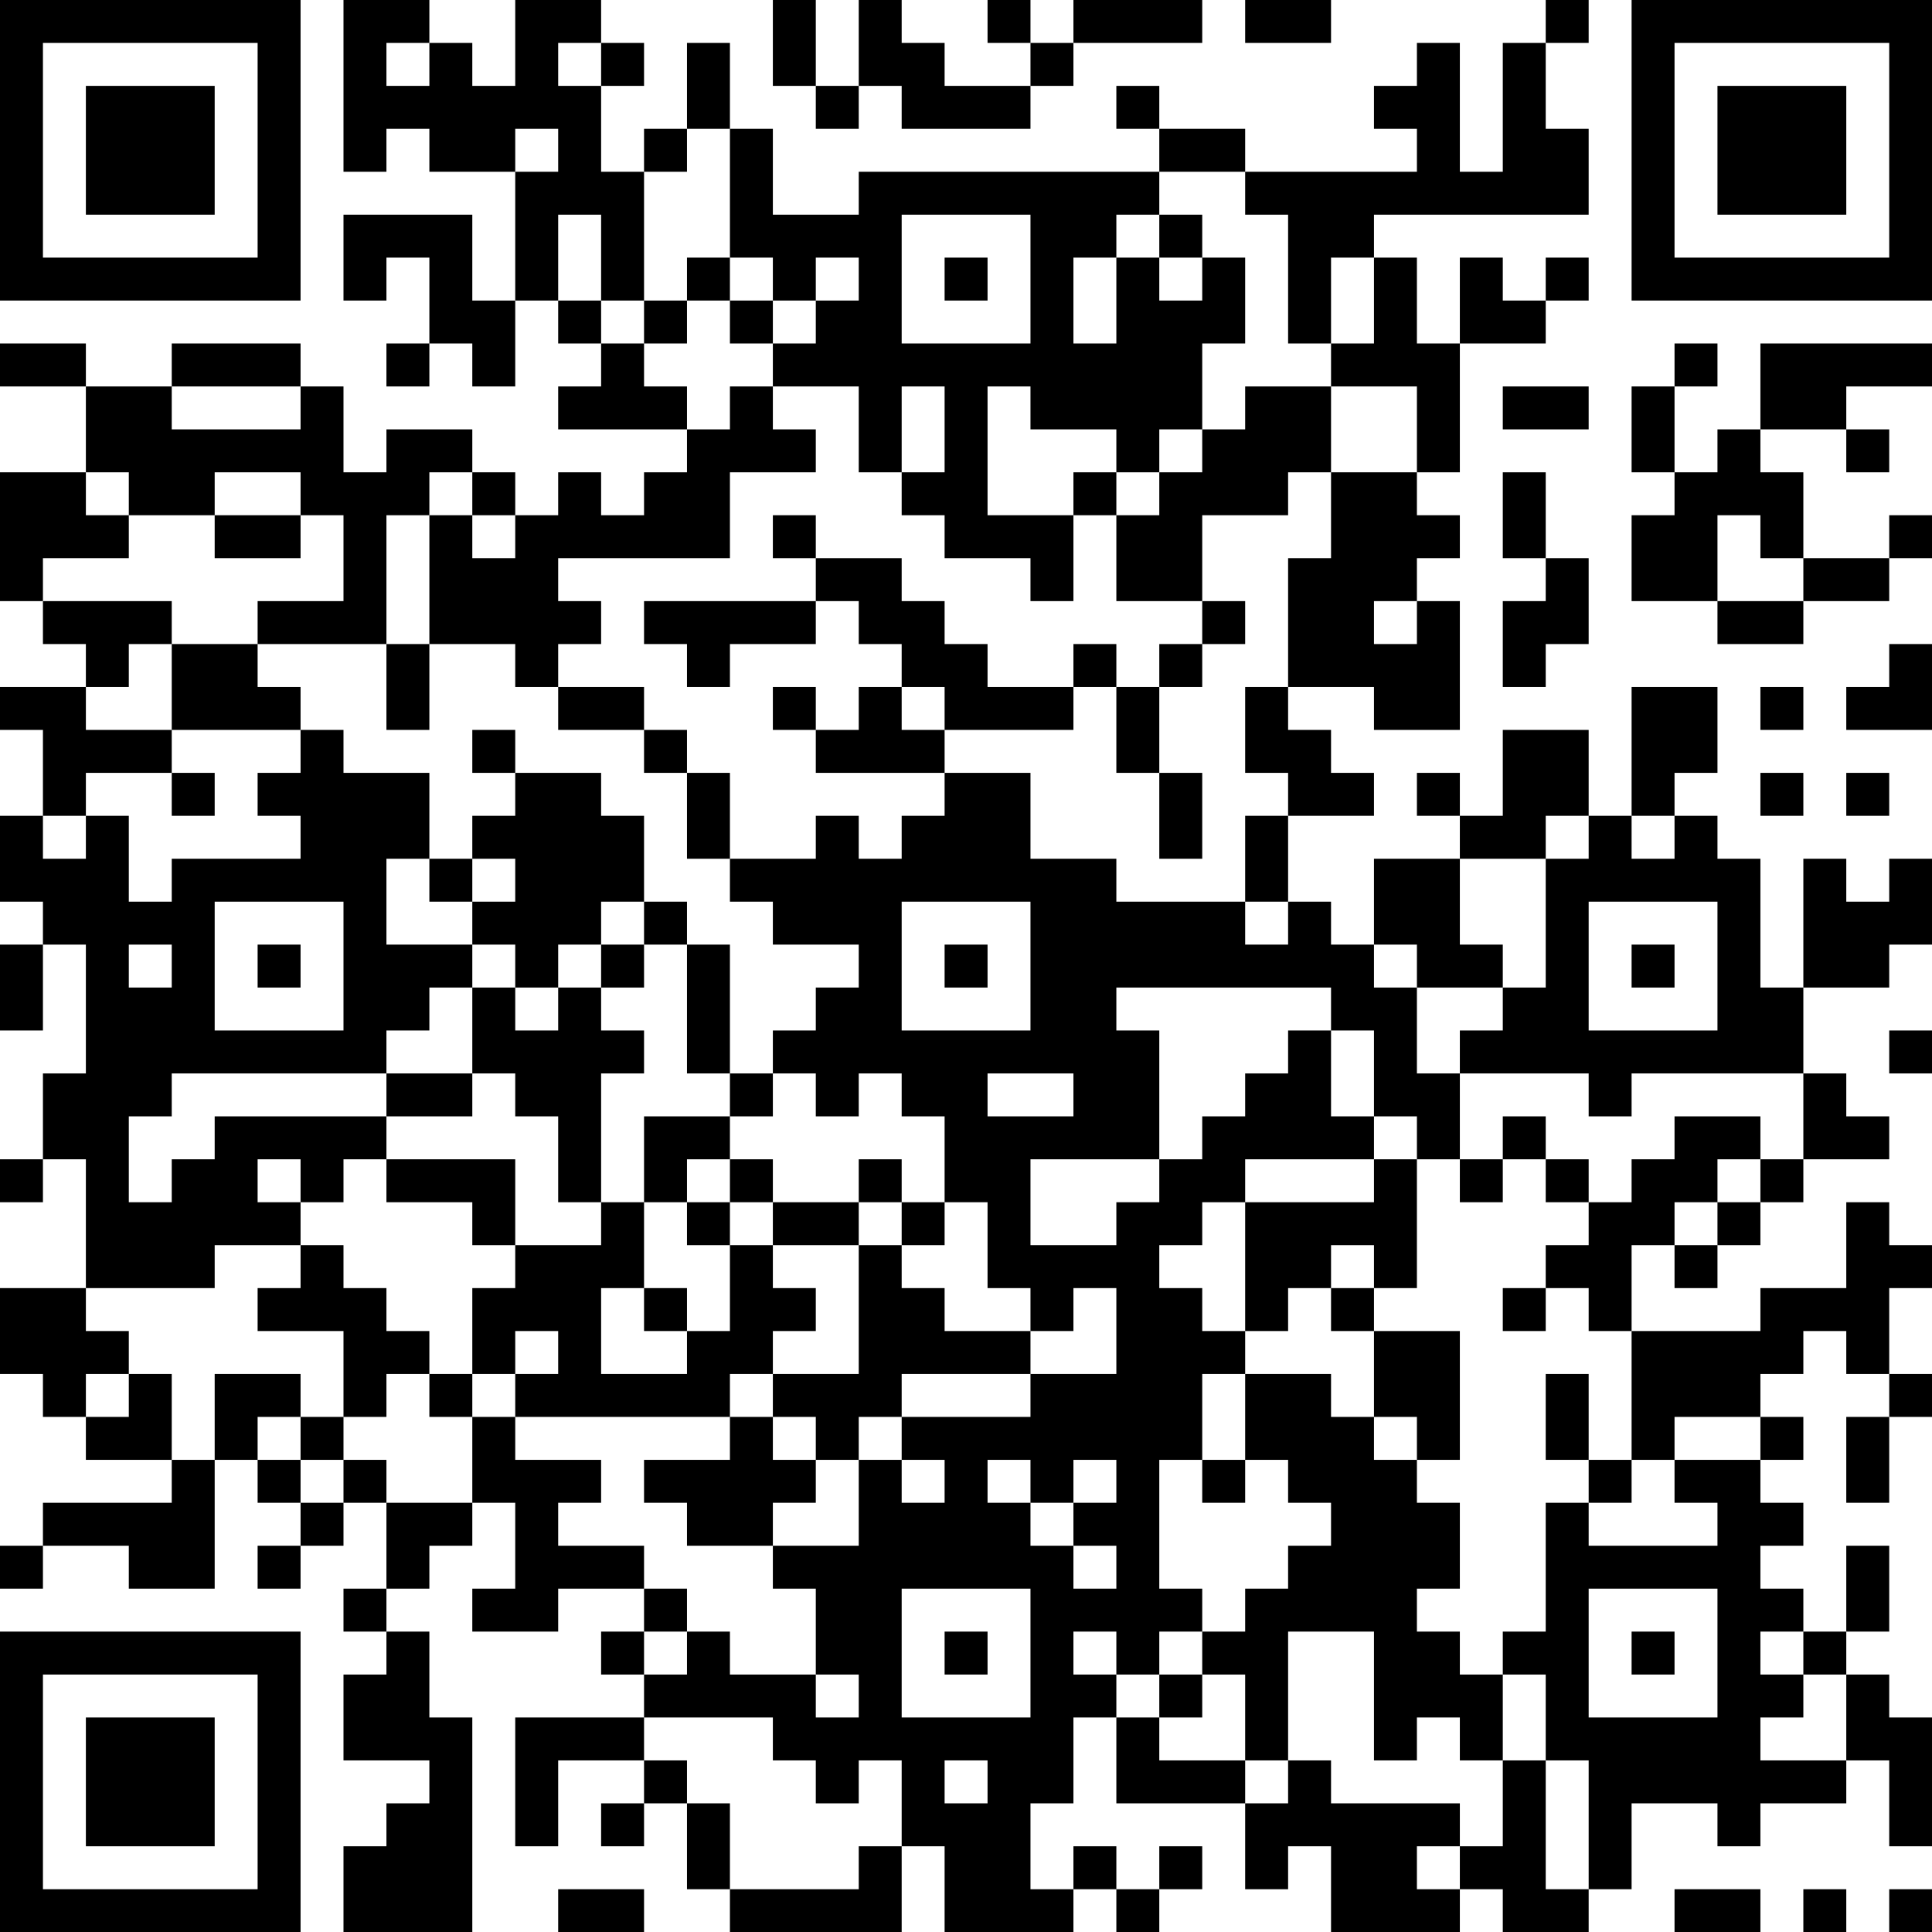 <?xml version="1.0" encoding="UTF-8"?>
<svg xmlns="http://www.w3.org/2000/svg" version="1.1" width="250" height="250" viewBox="0 0 250 250"><rect x="0" y="0" width="250" height="250" fill="#ffffff"/><g transform="scale(5.556)"><g transform="translate(0,0)"><path fill-rule="evenodd" d="M8 0L8 4L9 4L9 3L10 3L10 4L12 4L12 7L11 7L11 5L8 5L8 7L9 7L9 6L10 6L10 8L9 8L9 9L10 9L10 8L11 8L11 9L12 9L12 7L13 7L13 8L14 8L14 9L13 9L13 10L16 10L16 11L15 11L15 12L14 12L14 11L13 11L13 12L12 12L12 11L11 11L11 10L9 10L9 11L8 11L8 9L7 9L7 8L4 8L4 9L2 9L2 8L0 8L0 9L2 9L2 11L0 11L0 14L1 14L1 15L2 15L2 16L0 16L0 17L1 17L1 19L0 19L0 21L1 21L1 22L0 22L0 24L1 24L1 22L2 22L2 25L1 25L1 27L0 27L0 28L1 28L1 27L2 27L2 30L0 30L0 32L1 32L1 33L2 33L2 34L4 34L4 35L1 35L1 36L0 36L0 37L1 37L1 36L3 36L3 37L5 37L5 34L6 34L6 35L7 35L7 36L6 36L6 37L7 37L7 36L8 36L8 35L9 35L9 37L8 37L8 38L9 38L9 39L8 39L8 41L10 41L10 42L9 42L9 43L8 43L8 45L11 45L11 40L10 40L10 38L9 38L9 37L10 37L10 36L11 36L11 35L12 35L12 37L11 37L11 38L13 38L13 37L15 37L15 38L14 38L14 39L15 39L15 40L12 40L12 43L13 43L13 41L15 41L15 42L14 42L14 43L15 43L15 42L16 42L16 44L17 44L17 45L21 45L21 43L22 43L22 45L25 45L25 44L26 44L26 45L27 45L27 44L28 44L28 43L27 43L27 44L26 44L26 43L25 43L25 44L24 44L24 42L25 42L25 40L26 40L26 42L29 42L29 44L30 44L30 43L31 43L31 45L34 45L34 44L35 44L35 45L37 45L37 44L38 44L38 42L40 42L40 43L41 43L41 42L43 42L43 41L44 41L44 43L45 43L45 40L44 40L44 39L43 39L43 38L44 38L44 36L43 36L43 38L42 38L42 37L41 37L41 36L42 36L42 35L41 35L41 34L42 34L42 33L41 33L41 32L42 32L42 31L43 31L43 32L44 32L44 33L43 33L43 35L44 35L44 33L45 33L45 32L44 32L44 30L45 30L45 29L44 29L44 28L43 28L43 30L41 30L41 31L38 31L38 29L39 29L39 30L40 30L40 29L41 29L41 28L42 28L42 27L44 27L44 26L43 26L43 25L42 25L42 23L44 23L44 22L45 22L45 20L44 20L44 21L43 21L43 20L42 20L42 23L41 23L41 20L40 20L40 19L39 19L39 18L40 18L40 16L38 16L38 19L37 19L37 17L35 17L35 19L34 19L34 18L33 18L33 19L34 19L34 20L32 20L32 22L31 22L31 21L30 21L30 19L32 19L32 18L31 18L31 17L30 17L30 16L32 16L32 17L34 17L34 14L33 14L33 13L34 13L34 12L33 12L33 11L34 11L34 8L36 8L36 7L37 7L37 6L36 6L36 7L35 7L35 6L34 6L34 8L33 8L33 6L32 6L32 5L37 5L37 3L36 3L36 1L37 1L37 0L36 0L36 1L35 1L35 4L34 4L34 1L33 1L33 2L32 2L32 3L33 3L33 4L29 4L29 3L27 3L27 2L26 2L26 3L27 3L27 4L20 4L20 5L18 5L18 3L17 3L17 1L16 1L16 3L15 3L15 4L14 4L14 2L15 2L15 1L14 1L14 0L12 0L12 2L11 2L11 1L10 1L10 0ZM18 0L18 2L19 2L19 3L20 3L20 2L21 2L21 3L24 3L24 2L25 2L25 1L28 1L28 0L25 0L25 1L24 1L24 0L23 0L23 1L24 1L24 2L22 2L22 1L21 1L21 0L20 0L20 2L19 2L19 0ZM29 0L29 1L31 1L31 0ZM9 1L9 2L10 2L10 1ZM13 1L13 2L14 2L14 1ZM12 3L12 4L13 4L13 3ZM16 3L16 4L15 4L15 7L14 7L14 5L13 5L13 7L14 7L14 8L15 8L15 9L16 9L16 10L17 10L17 9L18 9L18 10L19 10L19 11L17 11L17 13L13 13L13 14L14 14L14 15L13 15L13 16L12 16L12 15L10 15L10 12L11 12L11 13L12 13L12 12L11 12L11 11L10 11L10 12L9 12L9 15L6 15L6 14L8 14L8 12L7 12L7 11L5 11L5 12L3 12L3 11L2 11L2 12L3 12L3 13L1 13L1 14L4 14L4 15L3 15L3 16L2 16L2 17L4 17L4 18L2 18L2 19L1 19L1 20L2 20L2 19L3 19L3 21L4 21L4 20L7 20L7 19L6 19L6 18L7 18L7 17L8 17L8 18L10 18L10 20L9 20L9 22L11 22L11 23L10 23L10 24L9 24L9 25L4 25L4 26L3 26L3 28L4 28L4 27L5 27L5 26L9 26L9 27L8 27L8 28L7 28L7 27L6 27L6 28L7 28L7 29L5 29L5 30L2 30L2 31L3 31L3 32L2 32L2 33L3 33L3 32L4 32L4 34L5 34L5 32L7 32L7 33L6 33L6 34L7 34L7 35L8 35L8 34L9 34L9 35L11 35L11 33L12 33L12 34L14 34L14 35L13 35L13 36L15 36L15 37L16 37L16 38L15 38L15 39L16 39L16 38L17 38L17 39L19 39L19 40L20 40L20 39L19 39L19 37L18 37L18 36L20 36L20 34L21 34L21 35L22 35L22 34L21 34L21 33L24 33L24 32L26 32L26 30L25 30L25 31L24 31L24 30L23 30L23 28L22 28L22 26L21 26L21 25L20 25L20 26L19 26L19 25L18 25L18 24L19 24L19 23L20 23L20 22L18 22L18 21L17 21L17 20L19 20L19 19L20 19L20 20L21 20L21 19L22 19L22 18L24 18L24 20L26 20L26 21L29 21L29 22L30 22L30 21L29 21L29 19L30 19L30 18L29 18L29 16L30 16L30 13L31 13L31 11L33 11L33 9L31 9L31 8L32 8L32 6L31 6L31 8L30 8L30 5L29 5L29 4L27 4L27 5L26 5L26 6L25 6L25 8L26 8L26 6L27 6L27 7L28 7L28 6L29 6L29 8L28 8L28 10L27 10L27 11L26 11L26 10L24 10L24 9L23 9L23 12L25 12L25 14L24 14L24 13L22 13L22 12L21 12L21 11L22 11L22 9L21 9L21 11L20 11L20 9L18 9L18 8L19 8L19 7L20 7L20 6L19 6L19 7L18 7L18 6L17 6L17 3ZM21 5L21 8L24 8L24 5ZM27 5L27 6L28 6L28 5ZM16 6L16 7L15 7L15 8L16 8L16 7L17 7L17 8L18 8L18 7L17 7L17 6ZM22 6L22 7L23 7L23 6ZM39 8L39 9L38 9L38 11L39 11L39 12L38 12L38 14L40 14L40 15L42 15L42 14L44 14L44 13L45 13L45 12L44 12L44 13L42 13L42 11L41 11L41 10L43 10L43 11L44 11L44 10L43 10L43 9L45 9L45 8L41 8L41 10L40 10L40 11L39 11L39 9L40 9L40 8ZM4 9L4 10L7 10L7 9ZM29 9L29 10L28 10L28 11L27 11L27 12L26 12L26 11L25 11L25 12L26 12L26 14L28 14L28 15L27 15L27 16L26 16L26 15L25 15L25 16L23 16L23 15L22 15L22 14L21 14L21 13L19 13L19 12L18 12L18 13L19 13L19 14L15 14L15 15L16 15L16 16L17 16L17 15L19 15L19 14L20 14L20 15L21 15L21 16L20 16L20 17L19 17L19 16L18 16L18 17L19 17L19 18L22 18L22 17L25 17L25 16L26 16L26 18L27 18L27 20L28 20L28 18L27 18L27 16L28 16L28 15L29 15L29 14L28 14L28 12L30 12L30 11L31 11L31 9ZM35 9L35 10L37 10L37 9ZM35 11L35 13L36 13L36 14L35 14L35 16L36 16L36 15L37 15L37 13L36 13L36 11ZM5 12L5 13L7 13L7 12ZM40 12L40 14L42 14L42 13L41 13L41 12ZM32 14L32 15L33 15L33 14ZM4 15L4 17L7 17L7 16L6 16L6 15ZM9 15L9 17L10 17L10 15ZM44 15L44 16L43 16L43 17L45 17L45 15ZM13 16L13 17L15 17L15 18L16 18L16 20L17 20L17 18L16 18L16 17L15 17L15 16ZM21 16L21 17L22 17L22 16ZM41 16L41 17L42 17L42 16ZM11 17L11 18L12 18L12 19L11 19L11 20L10 20L10 21L11 21L11 22L12 22L12 23L11 23L11 25L9 25L9 26L11 26L11 25L12 25L12 26L13 26L13 28L14 28L14 29L12 29L12 27L9 27L9 28L11 28L11 29L12 29L12 30L11 30L11 32L10 32L10 31L9 31L9 30L8 30L8 29L7 29L7 30L6 30L6 31L8 31L8 33L7 33L7 34L8 34L8 33L9 33L9 32L10 32L10 33L11 33L11 32L12 32L12 33L17 33L17 34L15 34L15 35L16 35L16 36L18 36L18 35L19 35L19 34L20 34L20 33L21 33L21 32L24 32L24 31L22 31L22 30L21 30L21 29L22 29L22 28L21 28L21 27L20 27L20 28L18 28L18 27L17 27L17 26L18 26L18 25L17 25L17 22L16 22L16 21L15 21L15 19L14 19L14 18L12 18L12 17ZM4 18L4 19L5 19L5 18ZM41 18L41 19L42 19L42 18ZM43 18L43 19L44 19L44 18ZM36 19L36 20L34 20L34 22L35 22L35 23L33 23L33 22L32 22L32 23L33 23L33 25L34 25L34 27L33 27L33 26L32 26L32 24L31 24L31 23L26 23L26 24L27 24L27 27L24 27L24 29L26 29L26 28L27 28L27 27L28 27L28 26L29 26L29 25L30 25L30 24L31 24L31 26L32 26L32 27L29 27L29 28L28 28L28 29L27 29L27 30L28 30L28 31L29 31L29 32L28 32L28 34L27 34L27 37L28 37L28 38L27 38L27 39L26 39L26 38L25 38L25 39L26 39L26 40L27 40L27 41L29 41L29 42L30 42L30 41L31 41L31 42L34 42L34 43L33 43L33 44L34 44L34 43L35 43L35 41L36 41L36 44L37 44L37 41L36 41L36 39L35 39L35 38L36 38L36 35L37 35L37 36L40 36L40 35L39 35L39 34L41 34L41 33L39 33L39 34L38 34L38 31L37 31L37 30L36 30L36 29L37 29L37 28L38 28L38 27L39 27L39 26L41 26L41 27L40 27L40 28L39 28L39 29L40 29L40 28L41 28L41 27L42 27L42 25L38 25L38 26L37 26L37 25L34 25L34 24L35 24L35 23L36 23L36 20L37 20L37 19ZM38 19L38 20L39 20L39 19ZM11 20L11 21L12 21L12 20ZM5 21L5 24L8 24L8 21ZM14 21L14 22L13 22L13 23L12 23L12 24L13 24L13 23L14 23L14 24L15 24L15 25L14 25L14 28L15 28L15 30L14 30L14 32L16 32L16 31L17 31L17 29L18 29L18 30L19 30L19 31L18 31L18 32L17 32L17 33L18 33L18 34L19 34L19 33L18 33L18 32L20 32L20 29L21 29L21 28L20 28L20 29L18 29L18 28L17 28L17 27L16 27L16 28L15 28L15 26L17 26L17 25L16 25L16 22L15 22L15 21ZM21 21L21 24L24 24L24 21ZM37 21L37 24L40 24L40 21ZM3 22L3 23L4 23L4 22ZM6 22L6 23L7 23L7 22ZM14 22L14 23L15 23L15 22ZM22 22L22 23L23 23L23 22ZM38 22L38 23L39 23L39 22ZM44 24L44 25L45 25L45 24ZM23 25L23 26L25 26L25 25ZM35 26L35 27L34 27L34 28L35 28L35 27L36 27L36 28L37 28L37 27L36 27L36 26ZM32 27L32 28L29 28L29 31L30 31L30 30L31 30L31 31L32 31L32 33L31 33L31 32L29 32L29 34L28 34L28 35L29 35L29 34L30 34L30 35L31 35L31 36L30 36L30 37L29 37L29 38L28 38L28 39L27 39L27 40L28 40L28 39L29 39L29 41L30 41L30 38L32 38L32 41L33 41L33 40L34 40L34 41L35 41L35 39L34 39L34 38L33 38L33 37L34 37L34 35L33 35L33 34L34 34L34 31L32 31L32 30L33 30L33 27ZM16 28L16 29L17 29L17 28ZM31 29L31 30L32 30L32 29ZM15 30L15 31L16 31L16 30ZM35 30L35 31L36 31L36 30ZM12 31L12 32L13 32L13 31ZM36 32L36 34L37 34L37 35L38 35L38 34L37 34L37 32ZM32 33L32 34L33 34L33 33ZM23 34L23 35L24 35L24 36L25 36L25 37L26 37L26 36L25 36L25 35L26 35L26 34L25 34L25 35L24 35L24 34ZM21 37L21 40L24 40L24 37ZM37 37L37 40L40 40L40 37ZM22 38L22 39L23 39L23 38ZM38 38L38 39L39 39L39 38ZM41 38L41 39L42 39L42 40L41 40L41 41L43 41L43 39L42 39L42 38ZM15 40L15 41L16 41L16 42L17 42L17 44L20 44L20 43L21 43L21 41L20 41L20 42L19 42L19 41L18 41L18 40ZM22 41L22 42L23 42L23 41ZM13 44L13 45L15 45L15 44ZM39 44L39 45L41 45L41 44ZM42 44L42 45L43 45L43 44ZM44 44L44 45L45 45L45 44ZM0 0L0 7L7 7L7 0ZM1 1L1 6L6 6L6 1ZM2 2L2 5L5 5L5 2ZM38 0L38 7L45 7L45 0ZM39 1L39 6L44 6L44 1ZM40 2L40 5L43 5L43 2ZM0 38L0 45L7 45L7 38ZM1 39L1 44L6 44L6 39ZM2 40L2 43L5 43L5 40Z" fill="#000000"/></g></g></svg>
